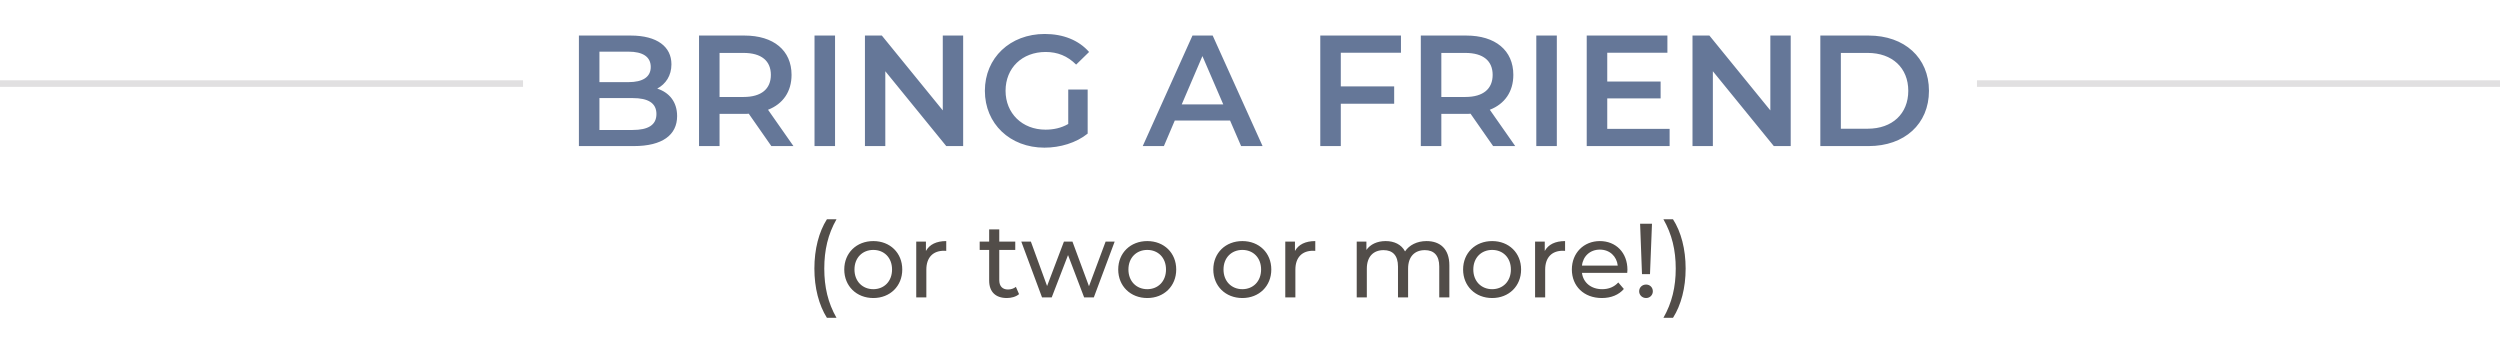 <svg width="380" height="53" viewBox="0 0 380 53" fill="none" xmlns="http://www.w3.org/2000/svg">
<line x1="-4.37114e-08" y1="12.704" x2="79.5" y2="12.704" stroke="#E1E0E1"/>
<path d="M99.898 13.468C101.698 14.044 102.922 15.46 102.922 17.644C102.922 20.524 100.666 22.204 96.346 22.204H87.994V5.404H95.866C99.898 5.404 102.058 7.108 102.058 9.772C102.058 11.5 101.194 12.772 99.898 13.468ZM95.53 7.852H91.114V12.484H95.53C97.69 12.484 98.914 11.716 98.914 10.18C98.914 8.62 97.69 7.852 95.53 7.852ZM96.154 19.756C98.506 19.756 99.778 19.012 99.778 17.332C99.778 15.652 98.506 14.908 96.154 14.908H91.114V19.756H96.154ZM120.604 22.204H117.244L113.812 17.284C113.596 17.308 113.38 17.308 113.164 17.308H109.372V22.204H106.252V5.404H113.164C117.58 5.404 120.316 7.66 120.316 11.38C120.316 13.924 119.02 15.796 116.74 16.684L120.604 22.204ZM117.172 11.38C117.172 9.268 115.756 8.044 113.02 8.044H109.372V14.74H113.02C115.756 14.74 117.172 13.492 117.172 11.38ZM123.807 22.204V5.404H126.927V22.204H123.807ZM143.303 5.404H146.399V22.204H143.831L134.567 10.828V22.204H131.471V5.404H134.039L143.303 16.78V5.404ZM162.373 18.844V13.612H165.325V20.308C163.573 21.724 161.125 22.444 158.749 22.444C153.541 22.444 149.701 18.82 149.701 13.804C149.701 8.788 153.541 5.164 158.797 5.164C161.605 5.164 163.957 6.1 165.541 7.9L163.573 9.82C162.253 8.5 160.741 7.9 158.941 7.9C155.365 7.9 152.845 10.324 152.845 13.804C152.845 17.212 155.365 19.708 158.917 19.708C160.117 19.708 161.293 19.468 162.373 18.844ZM188.648 22.204L186.968 18.316H178.568L176.912 22.204H173.696L181.256 5.404H184.328L191.912 22.204H188.648ZM179.624 15.868H185.936L182.768 8.524L179.624 15.868ZM212.946 8.02H203.802V13.132H211.914V15.772H203.802V22.204H200.682V5.404H212.946V8.02ZM230.315 22.204H226.955L223.523 17.284C223.307 17.308 223.091 17.308 222.875 17.308H219.083V22.204H215.963V5.404H222.875C227.291 5.404 230.027 7.66 230.027 11.38C230.027 13.924 228.731 15.796 226.451 16.684L230.315 22.204ZM226.883 11.38C226.883 9.268 225.467 8.044 222.731 8.044H219.083V14.74H222.731C225.467 14.74 226.883 13.492 226.883 11.38ZM233.518 22.204V5.404H236.638V22.204H233.518ZM244.302 19.588H253.782V22.204H241.182V5.404H253.446V8.02H244.302V12.388H252.414V14.956H244.302V19.588ZM269.092 5.404H272.188V22.204H269.62L260.356 10.828V22.204H257.26V5.404H259.828L269.092 16.78V5.404ZM276.69 22.204V5.404H284.034C289.482 5.404 293.202 8.764 293.202 13.804C293.202 18.844 289.482 22.204 284.034 22.204H276.69ZM279.81 19.564H283.89C287.634 19.564 290.058 17.284 290.058 13.804C290.058 10.324 287.634 8.044 283.89 8.044H279.81V19.564Z" fill="#657798"/>
<line x1="300.5" y1="12.704" x2="380" y2="12.704" stroke="#E1E0E1"/>
<path d="M125.69 48.308C124.474 46.372 123.786 43.764 123.786 40.82C123.786 37.876 124.474 35.236 125.69 33.332H127.146C125.85 35.604 125.29 38.02 125.29 40.82C125.29 43.62 125.85 46.036 127.146 48.308H125.69ZM132.744 45.3C130.2 45.3 128.328 43.492 128.328 40.964C128.328 38.436 130.2 36.644 132.744 36.644C135.288 36.644 137.144 38.436 137.144 40.964C137.144 43.492 135.288 45.3 132.744 45.3ZM132.744 43.956C134.376 43.956 135.592 42.772 135.592 40.964C135.592 39.156 134.376 37.988 132.744 37.988C131.112 37.988 129.88 39.156 129.88 40.964C129.88 42.772 131.112 43.956 132.744 43.956ZM140.741 38.148C141.285 37.156 142.341 36.644 143.829 36.644V38.132C143.701 38.116 143.589 38.116 143.477 38.116C141.829 38.116 140.805 39.124 140.805 40.98V45.204H139.269V36.724H140.741V38.148ZM154.416 43.604L154.896 44.708C154.432 45.108 153.728 45.3 153.04 45.3C151.328 45.3 150.352 44.356 150.352 42.644V37.988H148.912V36.724H150.352V34.868H151.888V36.724H154.32V37.988H151.888V42.58C151.888 43.492 152.368 44.004 153.216 44.004C153.664 44.004 154.096 43.86 154.416 43.604ZM168.053 36.724H169.429L166.261 45.204H164.789L162.341 38.772L159.861 45.204H158.389L155.237 36.724H156.693L159.157 43.476L161.717 36.724H163.013L165.525 43.508L168.053 36.724ZM174.385 45.3C171.841 45.3 169.969 43.492 169.969 40.964C169.969 38.436 171.841 36.644 174.385 36.644C176.929 36.644 178.785 38.436 178.785 40.964C178.785 43.492 176.929 45.3 174.385 45.3ZM174.385 43.956C176.017 43.956 177.233 42.772 177.233 40.964C177.233 39.156 176.017 37.988 174.385 37.988C172.753 37.988 171.521 39.156 171.521 40.964C171.521 42.772 172.753 43.956 174.385 43.956ZM188.838 45.3C186.294 45.3 184.422 43.492 184.422 40.964C184.422 38.436 186.294 36.644 188.838 36.644C191.382 36.644 193.238 38.436 193.238 40.964C193.238 43.492 191.382 45.3 188.838 45.3ZM188.838 43.956C190.47 43.956 191.686 42.772 191.686 40.964C191.686 39.156 190.47 37.988 188.838 37.988C187.206 37.988 185.974 39.156 185.974 40.964C185.974 42.772 187.206 43.956 188.838 43.956ZM196.834 38.148C197.378 37.156 198.434 36.644 199.922 36.644V38.132C199.794 38.116 199.682 38.116 199.57 38.116C197.922 38.116 196.898 39.124 196.898 40.98V45.204H195.362V36.724H196.834V38.148ZM216.83 36.644C218.894 36.644 220.302 37.828 220.302 40.324V45.204H218.766V40.5C218.766 38.836 217.966 38.02 216.574 38.02C215.038 38.02 214.03 38.996 214.03 40.836V45.204H212.494V40.5C212.494 38.836 211.694 38.02 210.302 38.02C208.766 38.02 207.758 38.996 207.758 40.836V45.204H206.222V36.724H207.694V37.988C208.302 37.124 209.342 36.644 210.622 36.644C211.918 36.644 213.006 37.156 213.566 38.212C214.206 37.252 215.39 36.644 216.83 36.644ZM226.807 45.3C224.263 45.3 222.391 43.492 222.391 40.964C222.391 38.436 224.263 36.644 226.807 36.644C229.351 36.644 231.207 38.436 231.207 40.964C231.207 43.492 229.351 45.3 226.807 45.3ZM226.807 43.956C228.439 43.956 229.655 42.772 229.655 40.964C229.655 39.156 228.439 37.988 226.807 37.988C225.175 37.988 223.943 39.156 223.943 40.964C223.943 42.772 225.175 43.956 226.807 43.956ZM234.803 38.148C235.347 37.156 236.403 36.644 237.891 36.644V38.132C237.763 38.116 237.651 38.116 237.539 38.116C235.891 38.116 234.867 39.124 234.867 40.98V45.204H233.331V36.724H234.803V38.148ZM247.37 41.012C247.37 41.14 247.354 41.332 247.338 41.476H240.458C240.65 42.964 241.85 43.956 243.53 43.956C244.522 43.956 245.354 43.62 245.978 42.932L246.826 43.924C246.058 44.82 244.89 45.3 243.482 45.3C240.746 45.3 238.922 43.492 238.922 40.964C238.922 38.452 240.73 36.644 243.178 36.644C245.626 36.644 247.37 38.404 247.37 41.012ZM243.178 37.94C241.706 37.94 240.618 38.932 240.458 40.372H245.898C245.738 38.948 244.666 37.94 243.178 37.94ZM249.583 41.668L249.295 34.004H251.103L250.799 41.668H249.583ZM250.207 45.3C249.599 45.3 249.151 44.836 249.151 44.276C249.151 43.7 249.599 43.252 250.207 43.252C250.799 43.252 251.231 43.7 251.231 44.276C251.231 44.836 250.799 45.3 250.207 45.3ZM254.296 48.308H252.84C254.136 46.036 254.712 43.62 254.712 40.82C254.712 38.02 254.136 35.604 252.84 33.332H254.296C255.528 35.236 256.216 37.876 256.216 40.82C256.216 43.764 255.528 46.372 254.296 48.308Z" fill="#524D49"/>
</svg>
